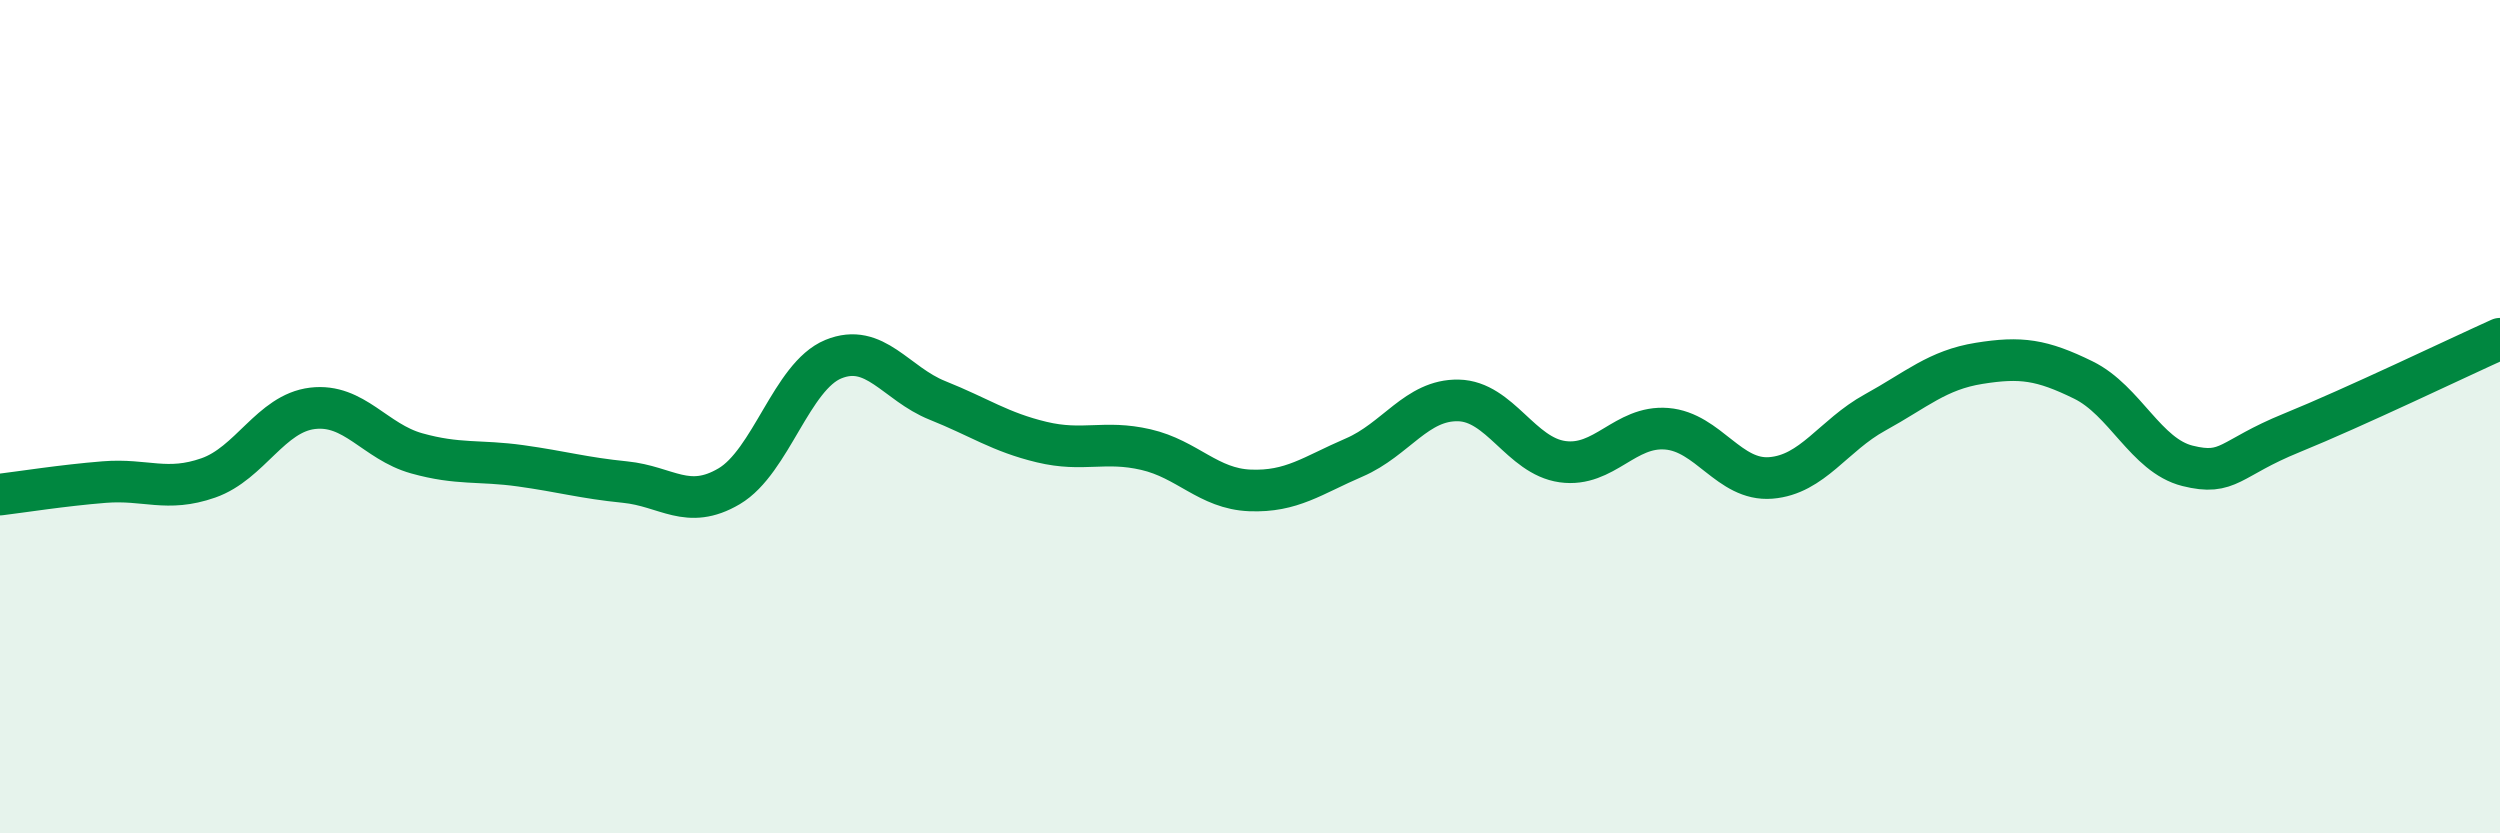 
    <svg width="60" height="20" viewBox="0 0 60 20" xmlns="http://www.w3.org/2000/svg">
      <path
        d="M 0,11.87 C 0.5,11.81 1.5,11.65 2.5,11.57 C 3.5,11.49 4,11.82 5,11.47 C 6,11.12 6.5,9.92 7.5,9.8 C 8.5,9.68 9,10.6 10,10.88 C 11,11.16 11.5,11.04 12.5,11.18 C 13.5,11.32 14,11.47 15,11.57 C 16,11.67 16.5,12.26 17.5,11.67 C 18.5,11.08 19,9.03 20,8.62 C 21,8.21 21.5,9.21 22.5,9.61 C 23.5,10.01 24,10.37 25,10.61 C 26,10.85 26.5,10.56 27.5,10.79 C 28.5,11.02 29,11.73 30,11.77 C 31,11.81 31.5,11.41 32.5,10.98 C 33.5,10.55 34,9.59 35,9.61 C 36,9.63 36.5,10.94 37.5,11.08 C 38.5,11.22 39,10.21 40,10.29 C 41,10.37 41.5,11.55 42.5,11.47 C 43.5,11.39 44,10.45 45,9.9 C 46,9.35 46.5,8.88 47.5,8.72 C 48.5,8.56 49,8.63 50,9.12 C 51,9.61 51.5,10.93 52.5,11.18 C 53.5,11.43 53.5,11 55,10.39 C 56.5,9.78 59,8.58 60,8.13L60 20L0 20Z"
        fill="#008740"
        opacity="0.1"
        stroke-linecap="round"
        stroke-linejoin="round"
      />
      <path
        d="M 0,11.87 C 0.5,11.81 1.5,11.65 2.5,11.57 C 3.5,11.49 4,11.82 5,11.47 C 6,11.12 6.5,9.92 7.5,9.8 C 8.5,9.68 9,10.6 10,10.88 C 11,11.16 11.5,11.04 12.5,11.18 C 13.5,11.32 14,11.47 15,11.57 C 16,11.67 16.5,12.26 17.5,11.67 C 18.5,11.08 19,9.03 20,8.62 C 21,8.21 21.5,9.21 22.5,9.61 C 23.5,10.01 24,10.37 25,10.61 C 26,10.85 26.5,10.56 27.5,10.79 C 28.5,11.02 29,11.73 30,11.77 C 31,11.81 31.5,11.41 32.5,10.98 C 33.5,10.55 34,9.59 35,9.61 C 36,9.63 36.5,10.94 37.5,11.08 C 38.5,11.22 39,10.21 40,10.29 C 41,10.37 41.5,11.55 42.5,11.47 C 43.5,11.39 44,10.45 45,9.9 C 46,9.35 46.5,8.88 47.5,8.72 C 48.5,8.56 49,8.63 50,9.12 C 51,9.61 51.5,10.93 52.5,11.18 C 53.5,11.43 53.5,11 55,10.39 C 56.5,9.78 59,8.58 60,8.13"
        stroke="#008740"
        stroke-width="1"
        fill="none"
        stroke-linecap="round"
        stroke-linejoin="round"
      />
    </svg>
  